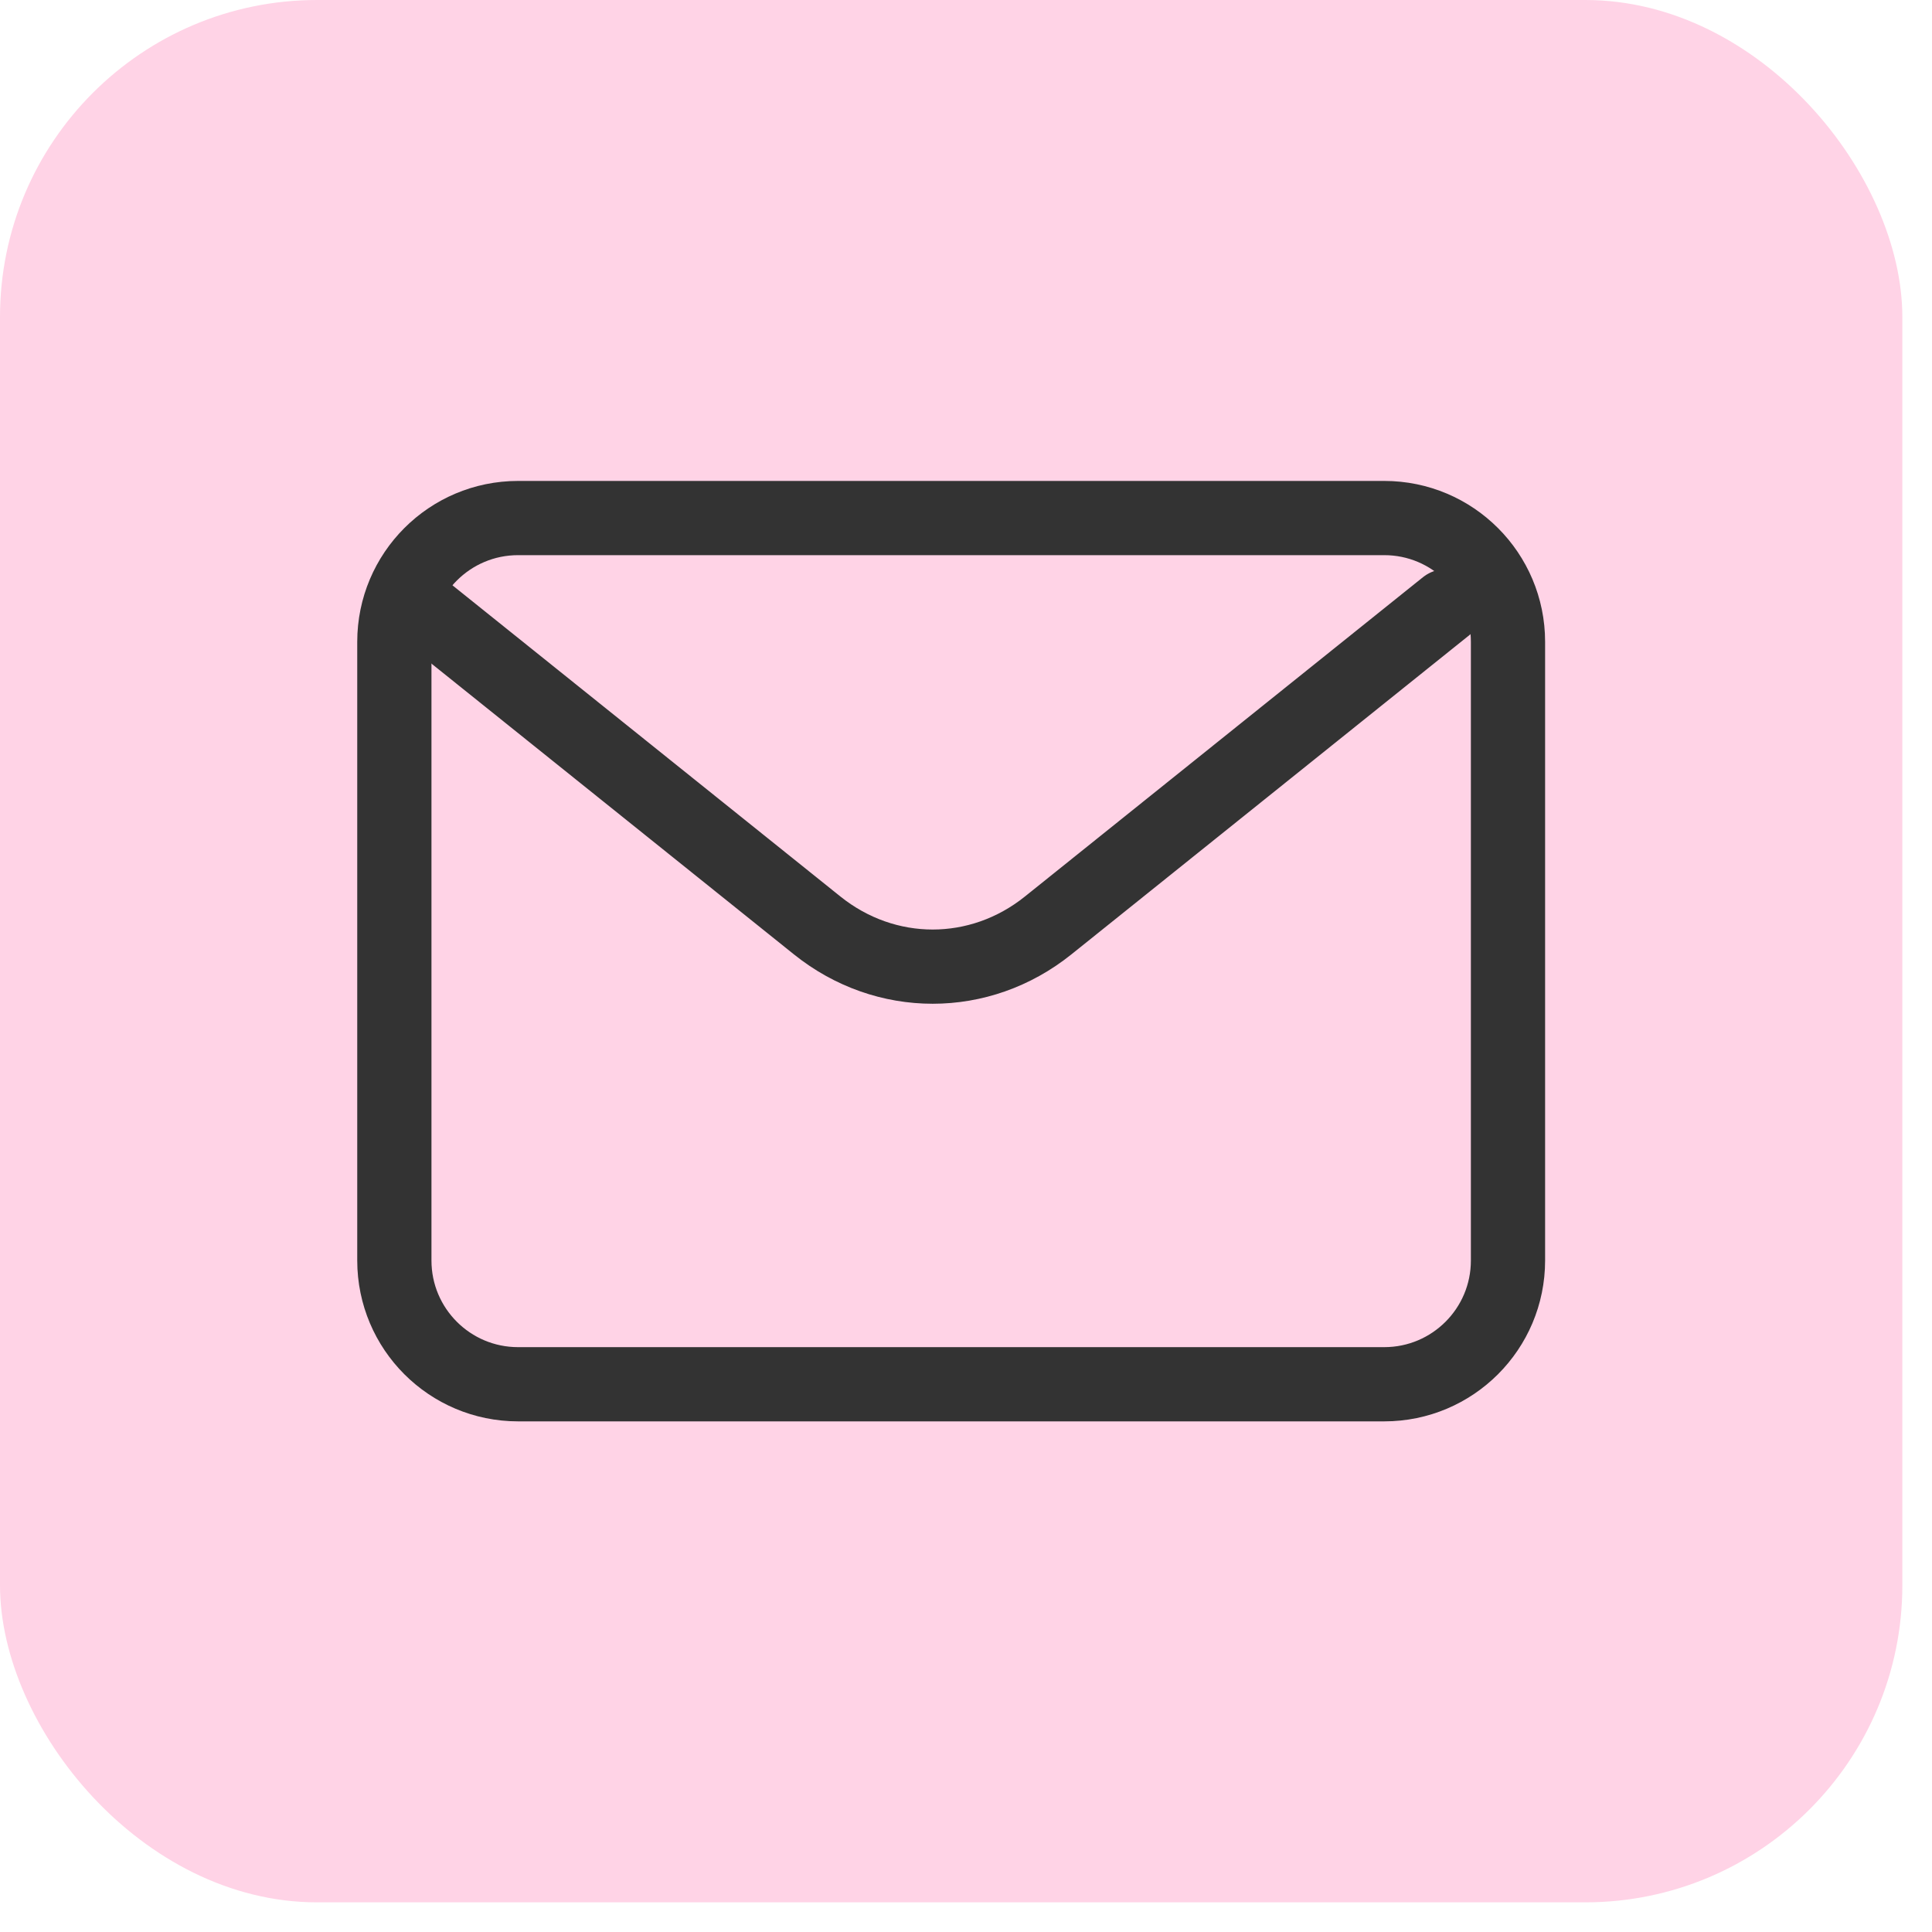 <?xml version="1.0" encoding="utf-8"?>
<svg xmlns="http://www.w3.org/2000/svg" fill="none" height="100%" overflow="visible" preserveAspectRatio="none" style="display: block;" viewBox="0 0 43 43" width="100%">
<g id="email_svgrepo.com">
<rect fill="#FFD3E6" height="42.34" rx="7.057" width="42.34"/>
<g id="Group 1">
<path d="M9.33 13.492L18.187 20.597C19.711 21.82 21.806 21.82 23.329 20.597L32.186 13.492" id="Vector" stroke="#333333" stroke-linecap="round" stroke-width="1.652"/>
<path d="M30.809 11.53H11.531C10.01 11.53 8.777 12.764 8.777 14.285V28.055C8.777 29.576 10.01 30.809 11.531 30.809H30.809C32.33 30.809 33.563 29.576 33.563 28.055V14.285C33.563 12.764 32.33 11.53 30.809 11.53Z" id="Vector_2" stroke="#333333" stroke-linecap="round" stroke-width="1.652"/>
</g>
</g>
</svg>